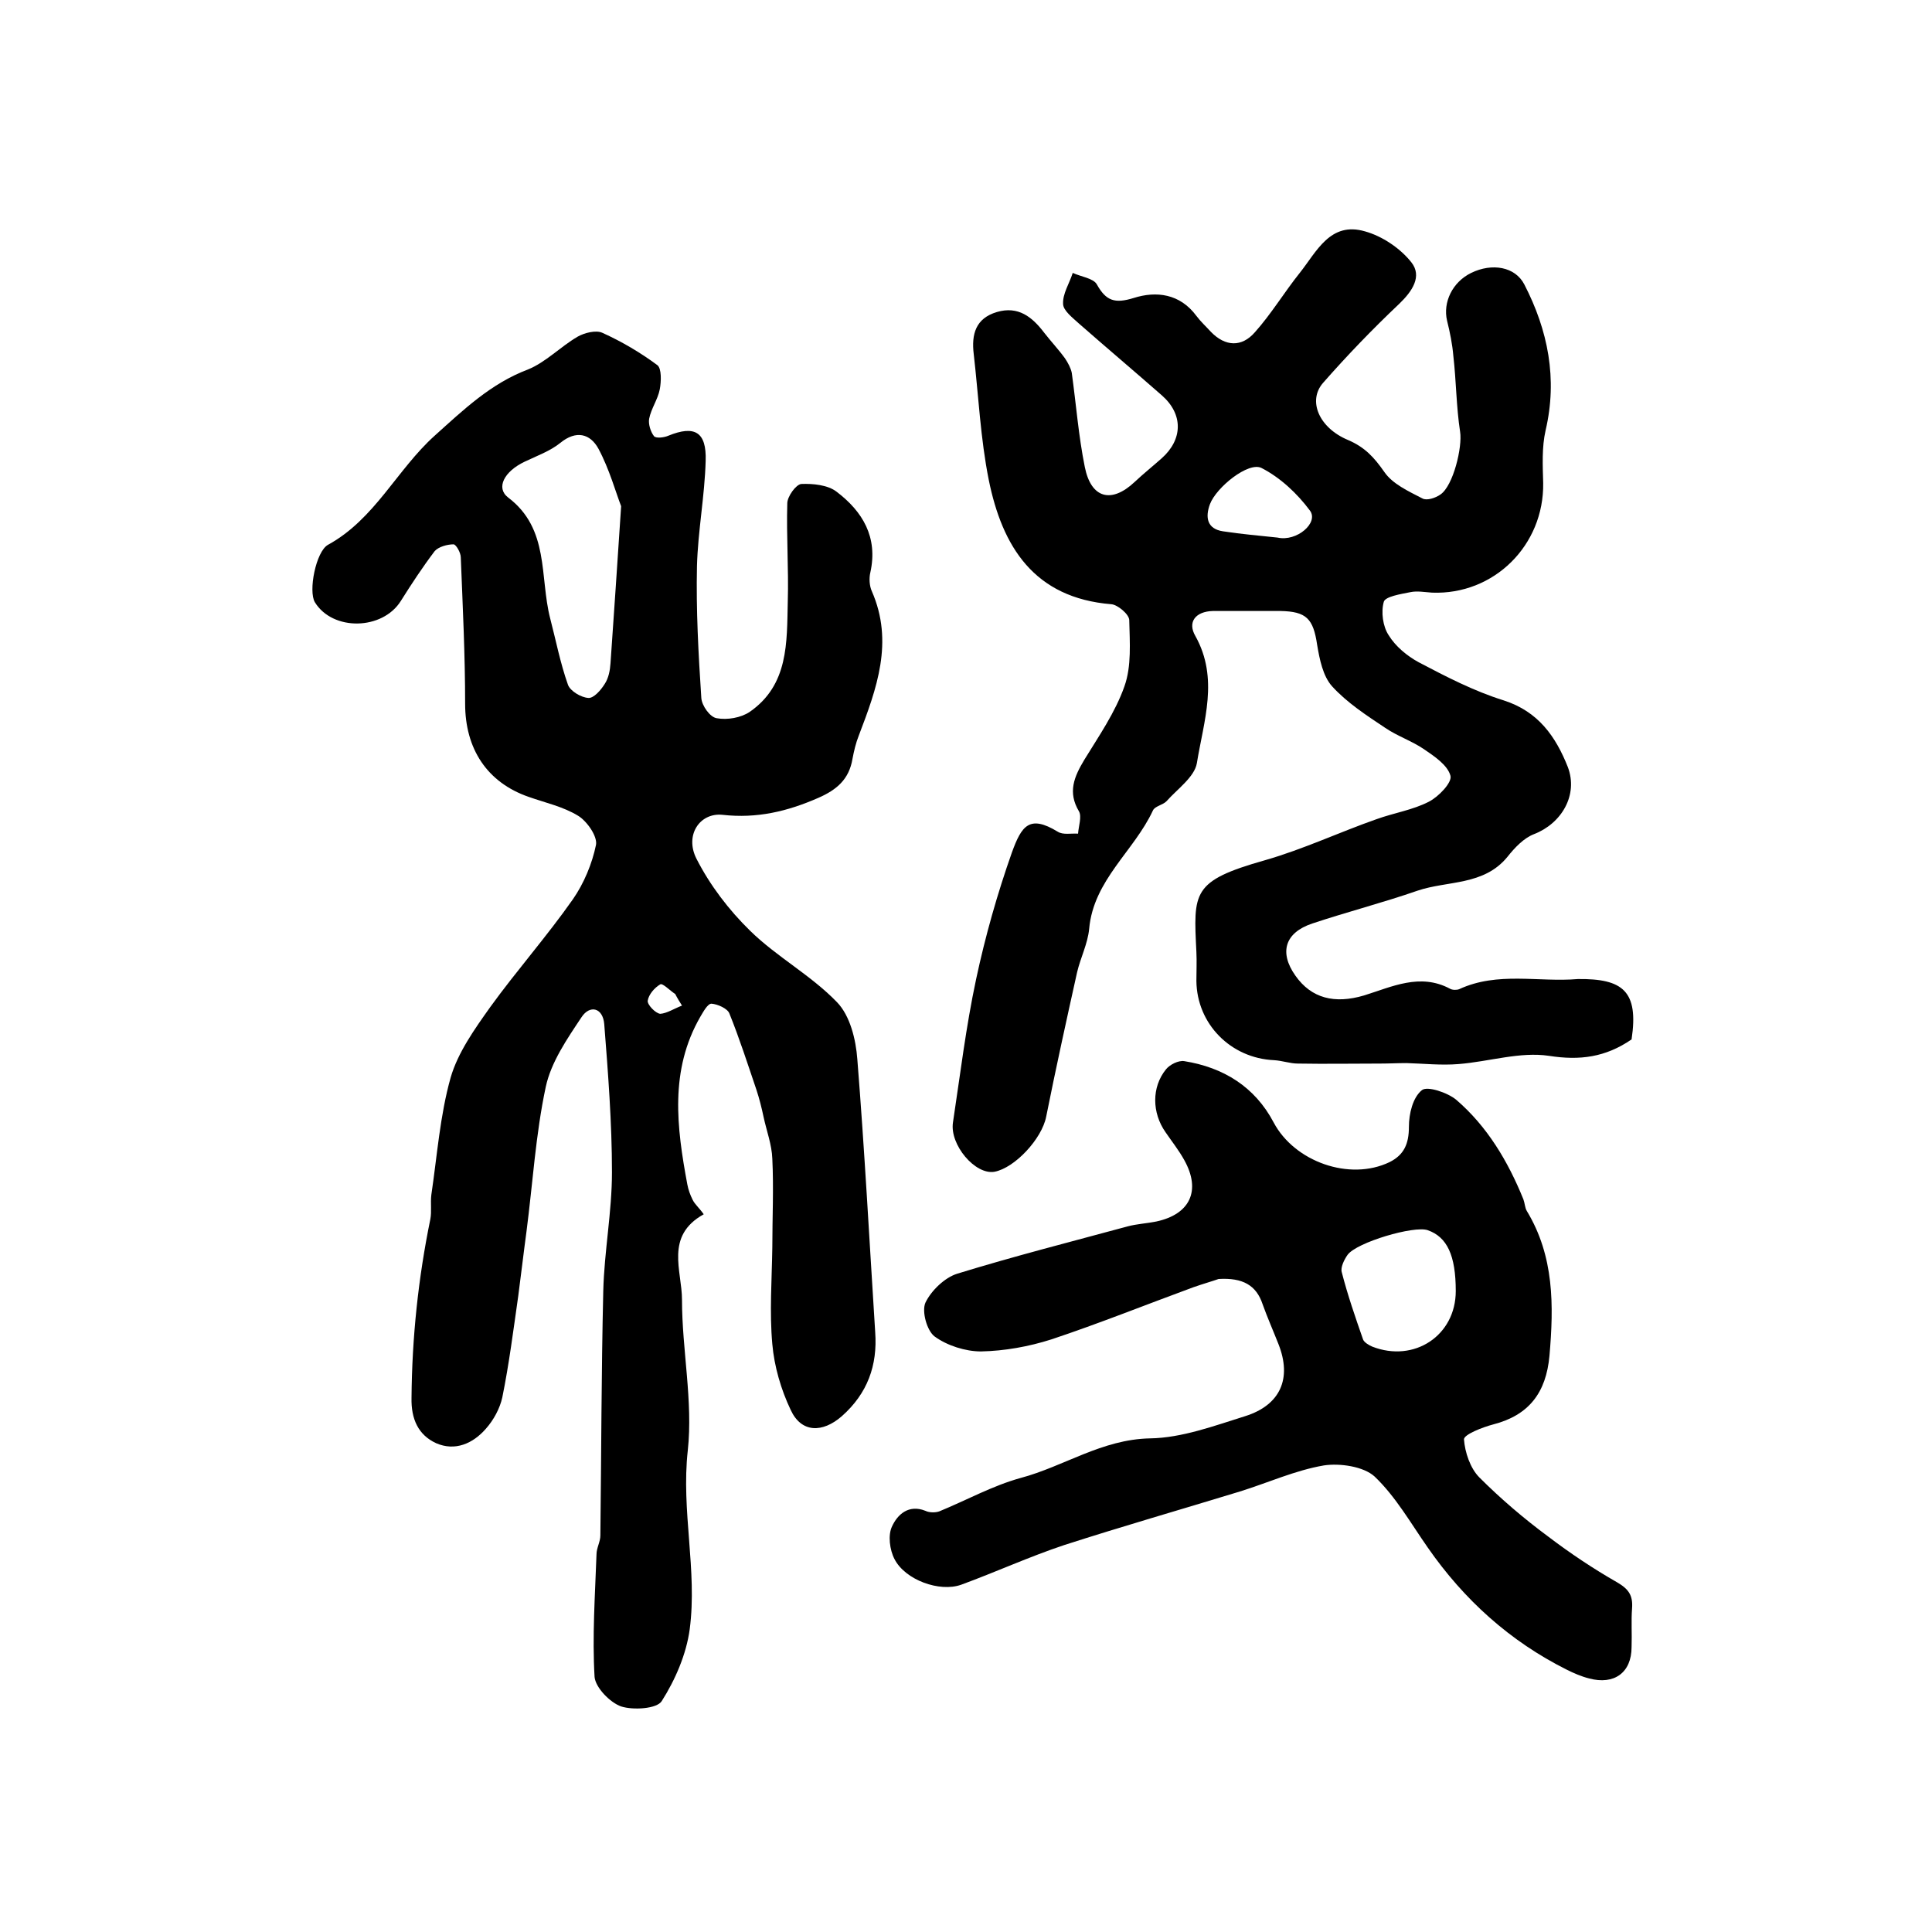 <?xml version="1.0" encoding="utf-8"?>
<!-- Generator: Adobe Illustrator 22.0.0, SVG Export Plug-In . SVG Version: 6.00 Build 0)  -->
<svg version="1.1" id="图层_1" xmlns="http://www.w3.org/2000/svg" xmlns:xlink="http://www.w3.org/1999/xlink" x="0px" y="0px"
	 viewBox="0 0 400 400" style="enable-background:new 0 0 400 400;" xml:space="preserve">
<style type="text/css">
	.st0{fill:#FFFFFF;}
</style>
<g>
	
	<path d="M145.7,251.4c-8.1,4.5-4.5,11.7-4.5,17.7c0,10.4,2.3,21,1.2,31.2c-1.4,12.5,2,24.8,0.4,37c-0.7,5.2-3,10.5-5.8,14.9
		c-1,1.6-5.9,1.9-8.4,1.1c-2.3-0.8-5.3-3.9-5.5-6.1c-0.5-8.4,0.1-16.9,0.4-25.4c0-1.3,0.8-2.6,0.8-3.9c0.2-16.9,0.2-33.7,0.6-50.6
		c0.2-8.2,1.8-16.4,1.8-24.6c0-10.2-0.8-20.5-1.6-30.7c-0.3-3.4-3-4-4.7-1.4c-3,4.5-6.3,9.3-7.4,14.4c-2.1,9.8-2.7,20-4,30
		c-0.6,4.4-1.1,8.8-1.7,13.3c-1,7-1.9,14.1-3.3,21c-0.5,2.3-1.8,4.7-3.4,6.5c-2.7,3.1-6.4,4.7-10.3,3c-3.7-1.7-5.2-5-5.1-9.4
		c0.1-12.5,1.4-24.8,3.9-37c0.3-1.6,0-3.3,0.2-5c1.2-8.1,1.8-16.5,4-24.3c1.5-5.2,5-10.1,8.2-14.6c5.5-7.6,11.7-14.6,17.1-22.3
		c2.3-3.3,4-7.4,4.8-11.3c0.3-1.8-1.9-4.9-3.7-6c-3.1-1.9-6.8-2.7-10.2-3.9c-8.7-3-13.2-10-13.2-19.3c0-10.1-0.5-20.2-0.9-30.3
		c0-1-1-2.7-1.5-2.7c-1.3,0-3.1,0.5-3.9,1.4c-2.5,3.3-4.8,6.8-7,10.3c-3.8,6.1-14.1,6.3-17.8,0.3c-1.4-2.3,0.2-10.5,2.7-11.9
		c9.7-5.3,14.3-15.6,22.1-22.6c5.9-5.3,11.6-10.8,19.3-13.7c3.7-1.5,6.7-4.7,10.3-6.8c1.4-0.8,3.8-1.4,5.1-0.8
		c4,1.8,7.9,4.1,11.4,6.7c0.9,0.7,0.8,3.4,0.5,5c-0.4,2.1-1.8,4-2.2,6.1c-0.2,1.1,0.3,2.7,1,3.6c0.4,0.5,2.1,0.3,3-0.1
		c5.4-2.2,7.9-0.8,7.7,5.2c-0.2,7.3-1.6,14.5-1.8,21.8c-0.2,9.1,0.3,18.2,0.9,27.3c0.1,1.6,1.8,4,3.2,4.2c2.2,0.4,5-0.1,6.8-1.3
		c8.1-5.6,7.7-14.4,7.9-22.8c0.2-6.8-0.3-13.6-0.1-20.4c0-1.4,1.8-3.9,2.9-4c2.4-0.1,5.5,0.2,7.3,1.6c5.4,4.1,8.6,9.4,7,16.7
		c-0.3,1.2-0.2,2.8,0.3,3.9c4.6,10.5,1,20.2-2.7,29.9c-0.6,1.5-1,3.2-1.3,4.8c-0.7,4.2-3.2,6.4-7.1,8.1c-6.4,2.8-12.7,4.3-19.8,3.5
		c-4.7-0.5-7.9,4.2-5.4,9.1c2.8,5.5,6.7,10.6,11.1,14.9c5.5,5.4,12.6,9.2,18,14.8c2.7,2.8,3.9,7.7,4.2,11.8
		c1.5,18.8,2.5,37.6,3.7,56.5c0.5,6.9-1.6,12.7-6.9,17.4c-4,3.5-8.4,3.5-10.6-1.3c-2-4.2-3.4-9-3.8-13.6c-0.6-6.6-0.1-13.3,0-20
		c0-6.1,0.3-12.3,0-18.4c-0.1-2.9-1.2-5.8-1.8-8.6c-0.4-1.9-0.9-3.9-1.5-5.7c-1.8-5.3-3.5-10.6-5.6-15.8c-0.4-1-2.4-1.9-3.7-2
		c-0.8,0-1.7,1.7-2.3,2.7c-6.4,11.1-4.9,22.9-2.7,34.7c0.2,1.1,0.6,2.2,1.1,3.2C143.9,249.4,144.7,250,145.7,251.4z M128.6,104.8
		c-1.1-2.8-2.4-7.6-4.7-11.9c-1.7-3.1-4.6-3.9-7.9-1.2c-2.1,1.7-4.9,2.7-7.4,3.9c-4.2,2-6,5.4-3.4,7.4c8.6,6.5,6.5,16.4,8.7,25
		c1.2,4.6,2.1,9.3,3.7,13.8c0.5,1.3,2.7,2.6,4.2,2.7c1.1,0.1,2.6-1.6,3.4-2.9c0.8-1.2,1.1-2.8,1.2-4.3
		C127.1,127.2,127.8,117,128.6,104.8z M141.2,208.2c-0.5-0.8-1-1.6-1.4-2.4c-1.1-0.7-2.6-2.3-3.1-2c-1.2,0.7-2.4,2.1-2.6,3.4
		c-0.1,0.8,1.6,2.6,2.6,2.7C138.1,209.8,139.6,208.8,141.2,208.2z"/>
	<path d="M337.8,215.2c-5.4,3.7-10.7,4.4-17.1,3.4c-6-0.9-12.4,1.2-18.7,1.7c-3.6,0.3-7.2-0.1-10.8-0.2c-1.8,0-3.6,0.1-5.4,0.1
		c-5.7,0-11.4,0.1-17.1,0c-1.6,0-3.2-0.6-4.9-0.7c-9-0.4-16-7.5-16.1-16.4c0-2,0.1-4,0-6c-0.6-12.4-1-14.7,14.2-19
		c8-2.3,15.4-5.8,23.1-8.5c3.6-1.3,7.5-1.9,10.8-3.6c2-1,4.9-4,4.5-5.4c-0.6-2.2-3.3-4-5.5-5.5c-2.5-1.7-5.5-2.7-8-4.4
		c-3.9-2.6-7.9-5.2-11-8.6c-1.9-2.1-2.6-5.6-3.1-8.6c-0.8-5.4-2.2-6.9-7.6-7c-4.7,0-9.3,0-14,0c-3.6,0.1-5.3,2.3-3.6,5.2
		c4.9,8.8,1.7,17.6,0.3,26.3c-0.5,2.9-4.1,5.4-6.3,7.9c-0.8,0.8-2.4,1-2.8,1.9c-3.9,8.4-12.3,14.4-13.2,24.5c-0.3,3.1-1.8,6-2.5,9
		c-2.2,9.9-4.4,19.9-6.4,29.9c-0.9,4.6-6.5,10.6-10.7,11.4c-4,0.7-9.3-5.6-8.6-10.2c1.5-9.9,2.7-19.9,4.8-29.7
		c1.9-8.9,4.4-17.7,7.4-26.2c2-5.5,3.6-7.9,9.5-4.3c1.1,0.7,2.8,0.3,4.2,0.4c0.1-1.5,0.8-3.5,0.2-4.6c-2.4-4-1-7.2,1.1-10.7
		c3-4.9,6.4-9.8,8.3-15.2c1.5-4.2,1.1-9.1,1-13.7c0-1.2-2.4-3.2-3.7-3.3c-16-1.3-22.6-11.9-25.4-25.8c-1.7-8.5-2.1-17.3-3.1-26
		c-0.5-4.1,0.4-7.4,4.8-8.7c4.4-1.3,7.3,1,9.8,4.3c1.4,1.8,3,3.5,4.3,5.3c0.6,0.9,1.2,2,1.4,3c0.9,6.5,1.4,13.1,2.7,19.5
		c1.3,6.5,5.5,7.6,10.3,3.1c1.8-1.7,3.8-3.3,5.6-4.9c4.4-3.9,4.5-9.1,0.1-13c-5.7-5-11.5-9.9-17.2-14.9c-1.3-1.2-3.3-2.7-3.3-4.1
		c-0.1-2.1,1.3-4.2,2-6.4c1.7,0.8,4.3,1.1,5,2.4c1.9,3.4,3.7,4,7.6,2.8c4.7-1.5,9.6-0.9,13,3.7c0.9,1.2,2,2.2,3,3.3
		c3,3.1,6.4,3.2,9.1,0.1c3.4-3.8,6.1-8.3,9.3-12.3c3.5-4.4,6.3-10.7,13.5-8.6c3.6,1,7.3,3.5,9.6,6.4c2.3,2.9,0.2,6-2.5,8.6
		c-5.5,5.2-10.8,10.7-15.8,16.4c-3.2,3.7-0.8,9.3,5.2,11.8c3.5,1.5,5.4,3.6,7.5,6.6c1.7,2.5,5,4,7.9,5.5c0.9,0.5,2.7-0.1,3.7-0.8
		c2.7-1.8,4.6-9.9,4.1-13c-0.8-5.2-0.8-10.5-1.4-15.7c-0.2-2.4-0.7-4.9-1.3-7.3c-0.9-3.8,1.1-8,5-9.9c4.3-2.1,9.1-1.3,11,2.4
		c4.9,9.5,6.9,19.5,4.4,30.2c-0.8,3.5-0.6,7.3-0.5,10.9c0.2,12.9-10.2,23.2-23,22.7c-1.5-0.1-3.1-0.4-4.5-0.1c-2,0.4-5.2,0.9-5.5,2
		c-0.6,2.1-0.2,5.1,1,6.9c1.4,2.3,3.8,4.3,6.2,5.6c5.7,3,11.5,6,17.6,7.9c7.2,2.3,10.8,7.5,13.3,13.8c2.2,5.8-1.3,11.7-7,13.9
		c-2.1,0.8-4,2.8-5.5,4.7c-4.9,6-12.4,4.9-18.6,7c-7.2,2.5-14.6,4.4-21.8,6.8c-5.7,1.9-6.9,6-3.5,10.8c3.3,4.7,8.1,5.9,14.2,4.1
		c5.8-1.8,11.6-4.7,17.8-1.4c0.5,0.3,1.4,0.3,1.9,0.1c8-3.7,16.4-1.4,24.6-2.1C336,202.6,339.3,205.2,337.8,215.2z M264.5,111.3
		c4,0.9,8.6-3.1,6.7-5.6c-2.6-3.5-6.1-6.8-10-8.8c-2.7-1.4-9.4,4-10.7,7.5c-1,2.7-0.6,5.1,2.7,5.6
		C257.1,110.6,260.8,110.9,264.5,111.3z"/>
	<path d="M252.3,264.8c-1.1,0.4-3.2,1-5.2,1.7c-9.8,3.6-19.5,7.5-29.4,10.8c-4.7,1.5-9.7,2.4-14.6,2.5c-3.2,0-7-1.2-9.6-3.1
		c-1.6-1.2-2.7-5.2-1.9-7c1.2-2.5,4-5.2,6.6-6c11.7-3.6,23.5-6.6,35.3-9.8c1.9-0.5,3.9-0.6,5.9-1c7-1.5,9.3-6.4,5.8-12.7
		c-1.1-2-2.6-3.9-3.9-5.8c-2.8-4-2.9-9.3,0.1-13c0.8-1,2.6-1.9,3.8-1.7c8.1,1.3,14.6,5.3,18.5,12.7c4.3,8.1,15.7,12.2,24,8.2
		c3-1.5,4-3.8,4-7.3c0-2.7,0.8-6.1,2.7-7.6c1.1-0.9,5.3,0.5,7.1,2c6.4,5.5,10.7,12.7,13.9,20.6c0.3,0.8,0.3,1.7,0.7,2.4
		c5.7,9.4,5.6,19.6,4.7,30c-0.7,7.7-4.3,12.3-11.6,14.2c-2.3,0.6-6.1,2.1-6.1,3.1c0.2,2.7,1.3,6,3.2,7.9c4.4,4.4,9.2,8.5,14.2,12.2
		c4.6,3.5,9.4,6.7,14.3,9.5c2.4,1.4,3.3,2.7,3.1,5.4c-0.2,2.6,0,5.3-0.1,8c0,5.3-3.6,7.9-8.8,6.5c-1.6-0.4-3.2-1.1-4.6-1.8
		c-11.8-5.9-21.3-14.5-28.8-25.3c-3.5-5-6.6-10.5-11-14.7c-2.3-2.1-7.2-2.8-10.5-2.3c-5.9,1-11.6,3.6-17.4,5.4
		c-12.1,3.7-24.3,7.2-36.4,11.1c-7.2,2.4-14.2,5.6-21.3,8.2c-4.5,1.6-11.6-1-13.8-5.3c-1-1.9-1.4-5-0.5-6.8c1.1-2.4,3.4-4.6,6.9-3.2
		c0.8,0.4,2.1,0.4,2.9,0.1c5.6-2.3,11-5.3,16.8-6.9c9-2.4,16.8-8,26.8-8.2c6.6-0.1,13.3-2.6,19.7-4.6c7.3-2.3,9.7-7.8,6.9-14.9
		c-1.1-2.8-2.3-5.5-3.3-8.3C260.1,266.1,257.3,264.5,252.3,264.8z M301.4,267.3c0-7.4-1.8-11.2-5.8-12.6c-2.8-1-14.7,2.5-16.6,5.1
		c-0.7,1-1.5,2.6-1.2,3.6c1.2,4.7,2.8,9.3,4.4,13.9c0.2,0.6,1.2,1.2,1.9,1.5C292.8,282.2,301.4,276.5,301.4,267.3z"/>
	
	
	
	
</g>
</svg>
